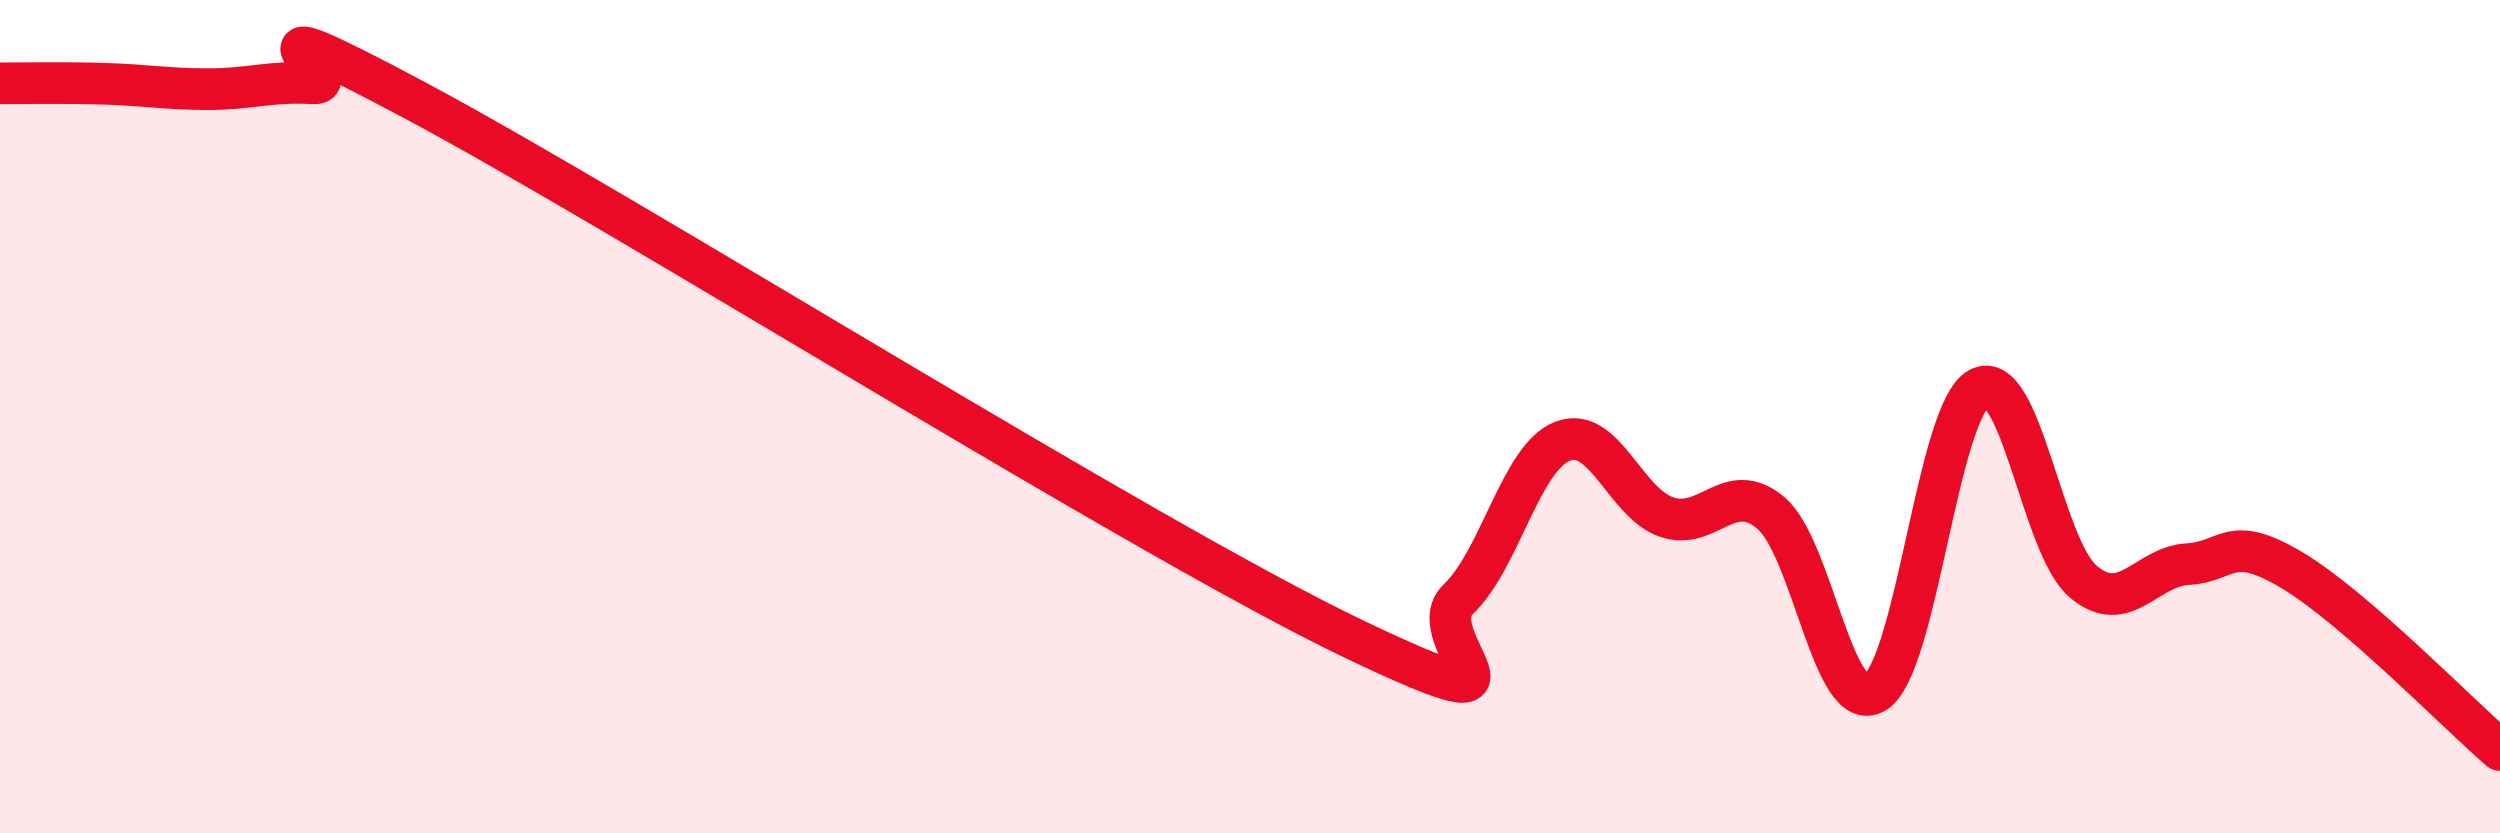 
    <svg width="60" height="20" viewBox="0 0 60 20" xmlns="http://www.w3.org/2000/svg">
      <path
        d="M 0,2 C 0.5,2 1.5,1.98 2.5,2.01 C 3.5,2.04 4,2.14 5,2.14 C 6,2.14 6.5,1.94 7.5,2 C 8.5,2.06 5,-0.24 10,2.43 C 15,5.1 27.5,12.95 32.5,15.34 C 37.5,17.73 34,15.33 35,14.38 C 36,13.43 36.5,10.98 37.5,10.59 C 38.5,10.2 39,12.07 40,12.41 C 41,12.75 41.5,11.47 42.5,12.31 C 43.5,13.15 44,17.22 45,16.62 C 46,16.02 46.5,9.85 47.5,9.32 C 48.5,8.79 49,13.12 50,13.96 C 51,14.8 51.5,13.6 52.5,13.54 C 53.5,13.48 53.5,12.79 55,13.68 C 56.5,14.57 59,17.14 60,18L60 20L0 20Z"
        fill="#EB0A25"
        opacity="0.1"
        stroke-linecap="round"
        stroke-linejoin="round"
      />
      <path
        d="M 0,2 C 0.5,2 1.5,1.98 2.5,2.01 C 3.5,2.04 4,2.14 5,2.14 C 6,2.14 6.5,1.94 7.5,2 C 8.5,2.06 5,-0.24 10,2.43 C 15,5.1 27.5,12.95 32.5,15.34 C 37.5,17.73 34,15.33 35,14.38 C 36,13.43 36.5,10.98 37.5,10.59 C 38.5,10.2 39,12.07 40,12.41 C 41,12.75 41.5,11.47 42.5,12.31 C 43.5,13.15 44,17.22 45,16.62 C 46,16.02 46.5,9.85 47.5,9.32 C 48.5,8.79 49,13.12 50,13.96 C 51,14.8 51.5,13.6 52.5,13.54 C 53.5,13.48 53.5,12.79 55,13.68 C 56.5,14.57 59,17.14 60,18"
        stroke="#EB0A25"
        stroke-width="1"
        fill="none"
        stroke-linecap="round"
        stroke-linejoin="round"
      />
    </svg>
  